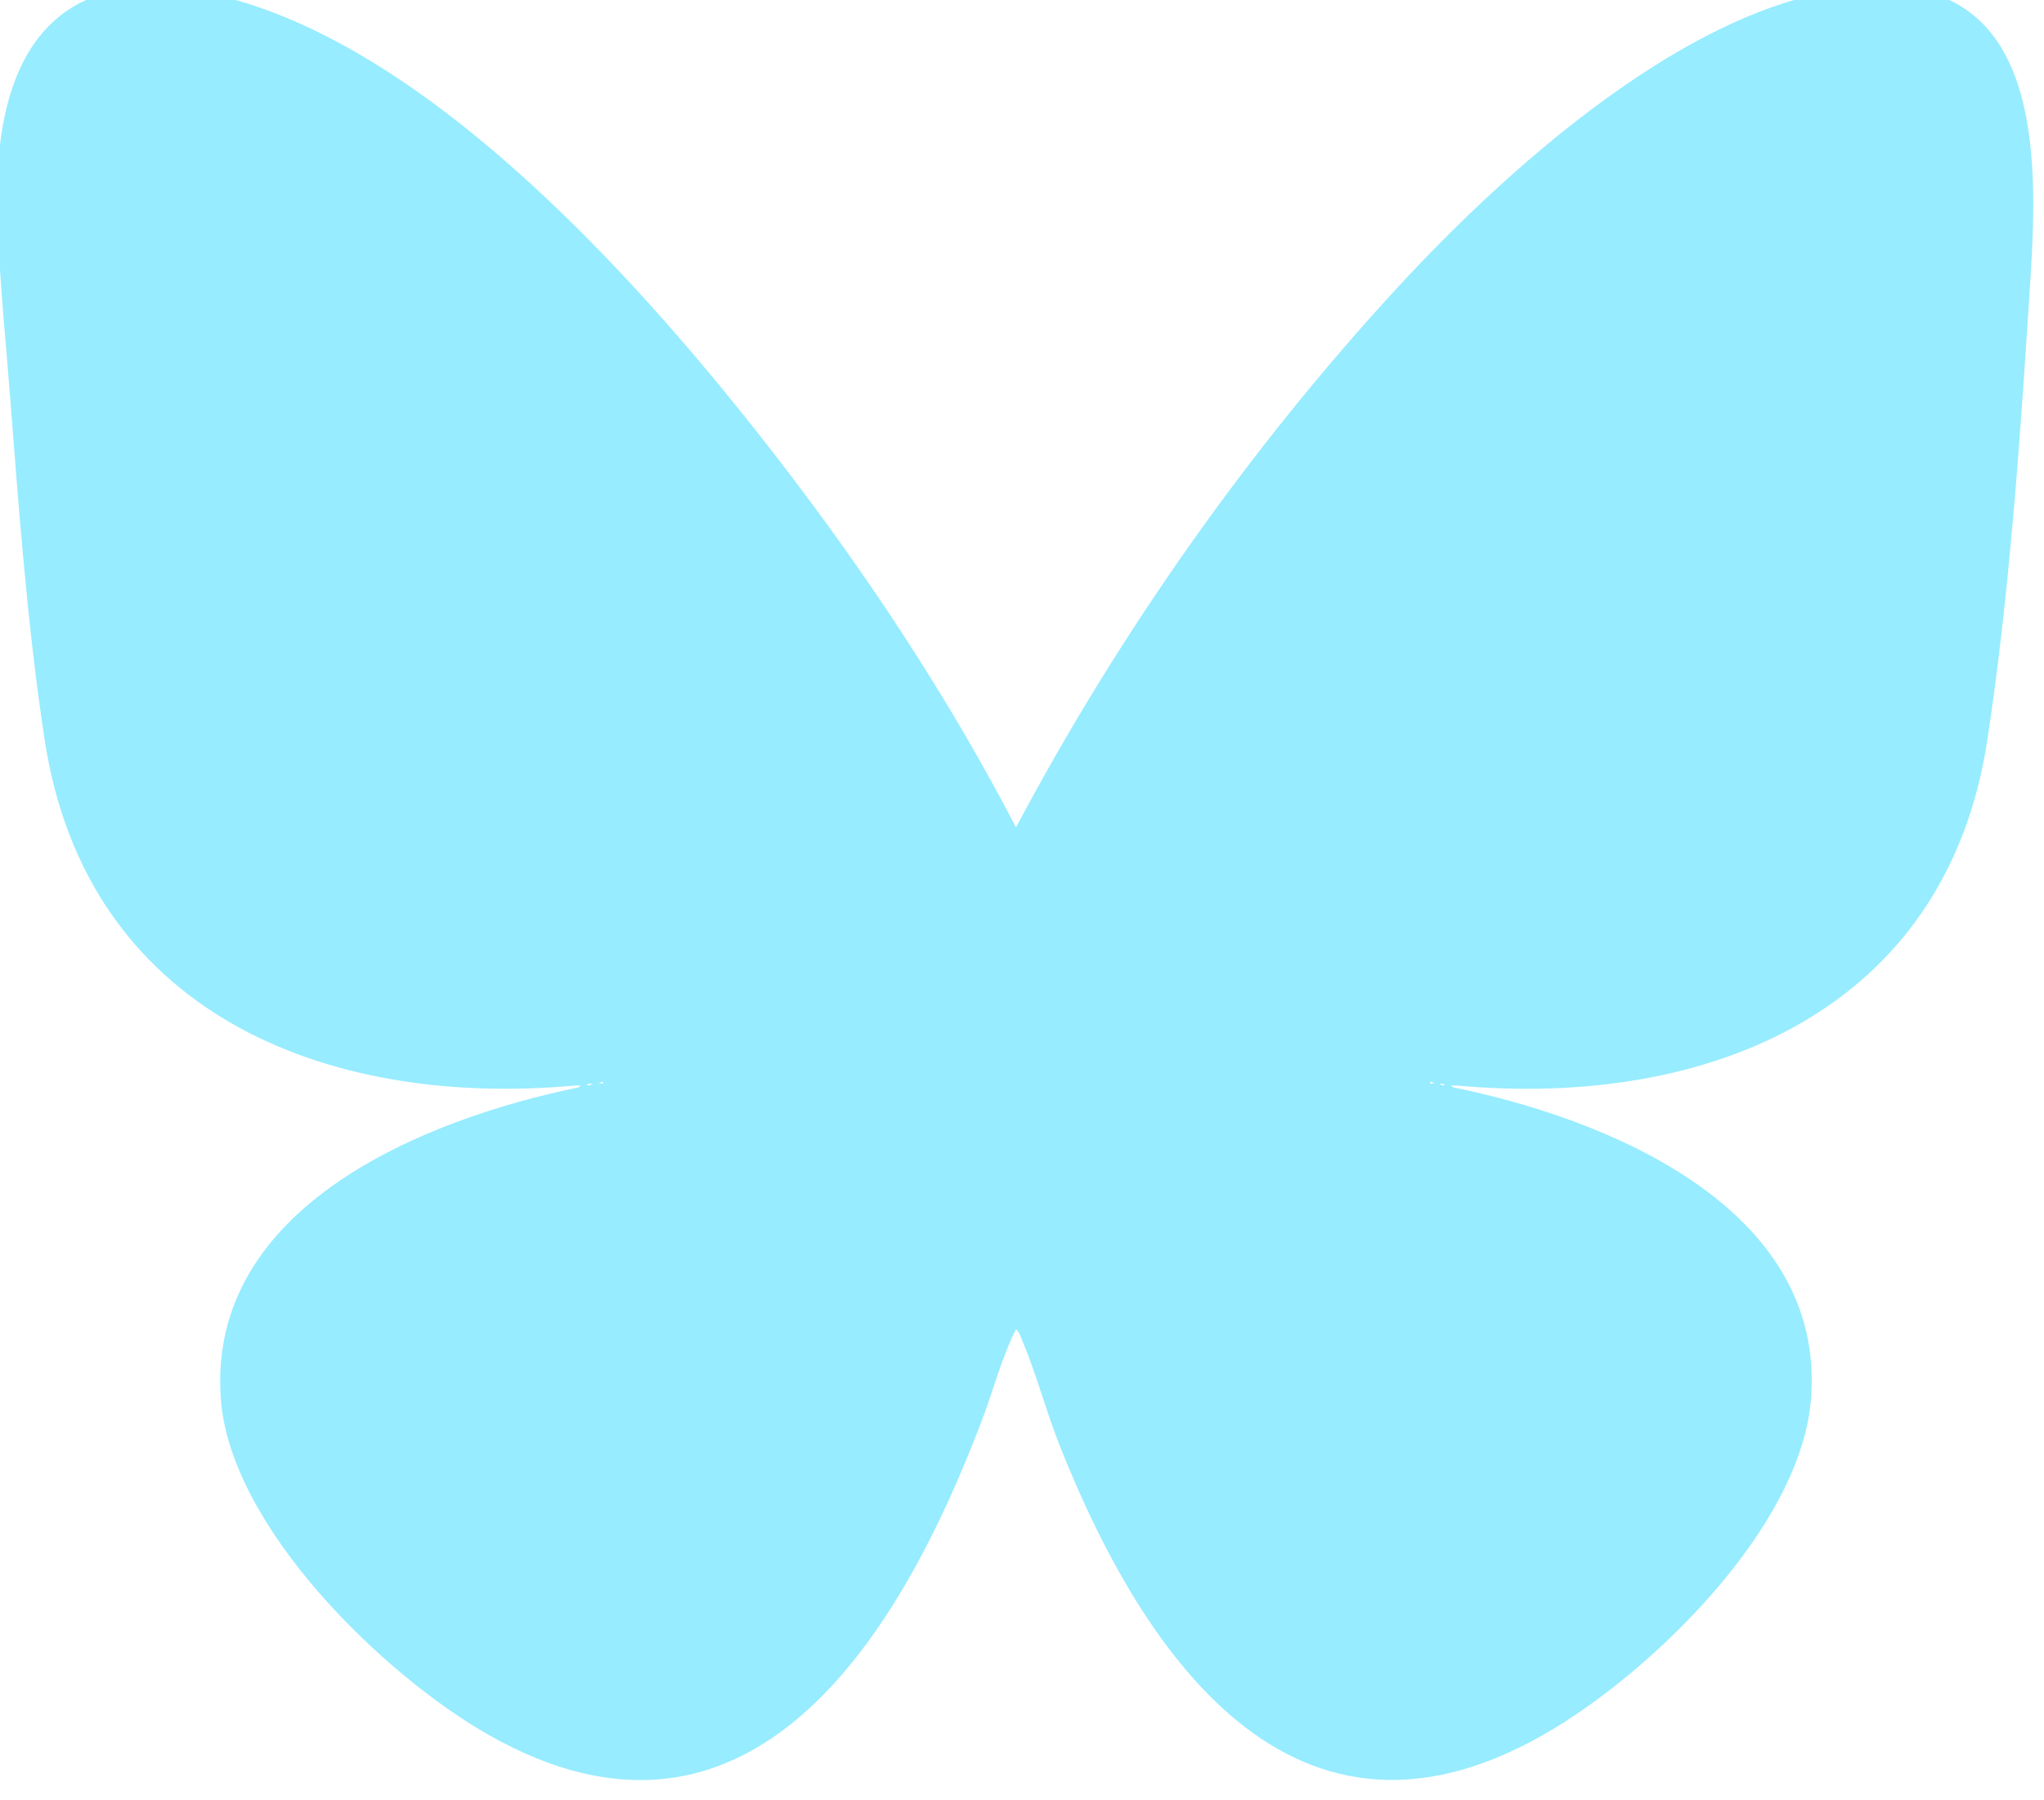 <?xml version="1.0" encoding="UTF-8" standalone="no"?>
<!DOCTYPE svg PUBLIC "-//W3C//DTD SVG 1.1//EN" "http://www.w3.org/Graphics/SVG/1.1/DTD/svg11.dtd">
<svg width="100%" height="100%" viewBox="0 0 209 184" version="1.1" xmlns="http://www.w3.org/2000/svg" xmlns:xlink="http://www.w3.org/1999/xlink" xml:space="preserve" xmlns:serif="http://www.serif.com/" style="fill-rule:evenodd;clip-rule:evenodd;stroke-linejoin:round;stroke-miterlimit:2;">
    <g transform="matrix(1,0,0,1,-60316.8,-74466)">
        <g transform="matrix(8.333,0,0,8.333,53025,41230.2)">
            <g transform="matrix(1,0,0,1,892.926,3997.85)">
                <path d="M0,3.922C-0.06,3.927 -0.119,3.92 -0.178,3.9C-0.225,3.902 -0.27,3.894 -0.312,3.877C-0.337,3.881 -0.336,3.889 -0.312,3.9C-0.267,3.885 -0.212,3.887 -0.178,3.922C-0.137,3.902 -0.076,3.909 -0.045,3.944C1.84,4.328 4.516,5.41 4.349,7.747C4.242,9.226 2.656,10.828 1.488,11.621C-1.772,13.838 -3.756,11.162 -4.879,8.321C-5.043,7.904 -5.164,7.443 -5.336,7.039C-5.355,6.993 -5.37,6.945 -5.408,6.911C-5.587,7.265 -5.685,7.659 -5.827,8.031C-6.816,10.634 -8.648,13.723 -11.88,11.888C-13.176,11.151 -15.05,9.332 -15.165,7.769C-15.34,5.409 -12.672,4.334 -10.772,3.944C-10.748,3.903 -10.683,3.91 -10.638,3.922C-10.599,3.885 -10.531,3.885 -10.482,3.9C-10.471,3.891 -10.47,3.884 -10.482,3.877C-10.533,3.894 -10.585,3.901 -10.638,3.9C-10.694,3.918 -10.754,3.925 -10.817,3.922C-13.897,4.203 -16.812,3.017 -17.325,-0.308C-17.536,-1.676 -17.645,-3.157 -17.752,-4.542C-17.811,-5.303 -17.9,-6.149 -17.91,-6.905C-17.933,-8.732 -17.196,-9.916 -15.206,-9.452C-12.574,-8.839 -9.931,-5.84 -8.332,-3.77C-7.234,-2.348 -6.238,-0.841 -5.408,0.755C-4.147,-1.62 -2.548,-3.892 -0.725,-5.869C0.664,-7.376 3.235,-9.722 5.43,-9.548C7.299,-9.401 7.109,-7.071 7.025,-5.746C6.912,-3.981 6.776,-2.05 6.509,-0.307C6,3.016 3.077,4.205 0,3.922" style="fill:rgb(151,236,255);fill-rule:nonzero;"/>
            </g>
        </g>
    </g>
</svg>
